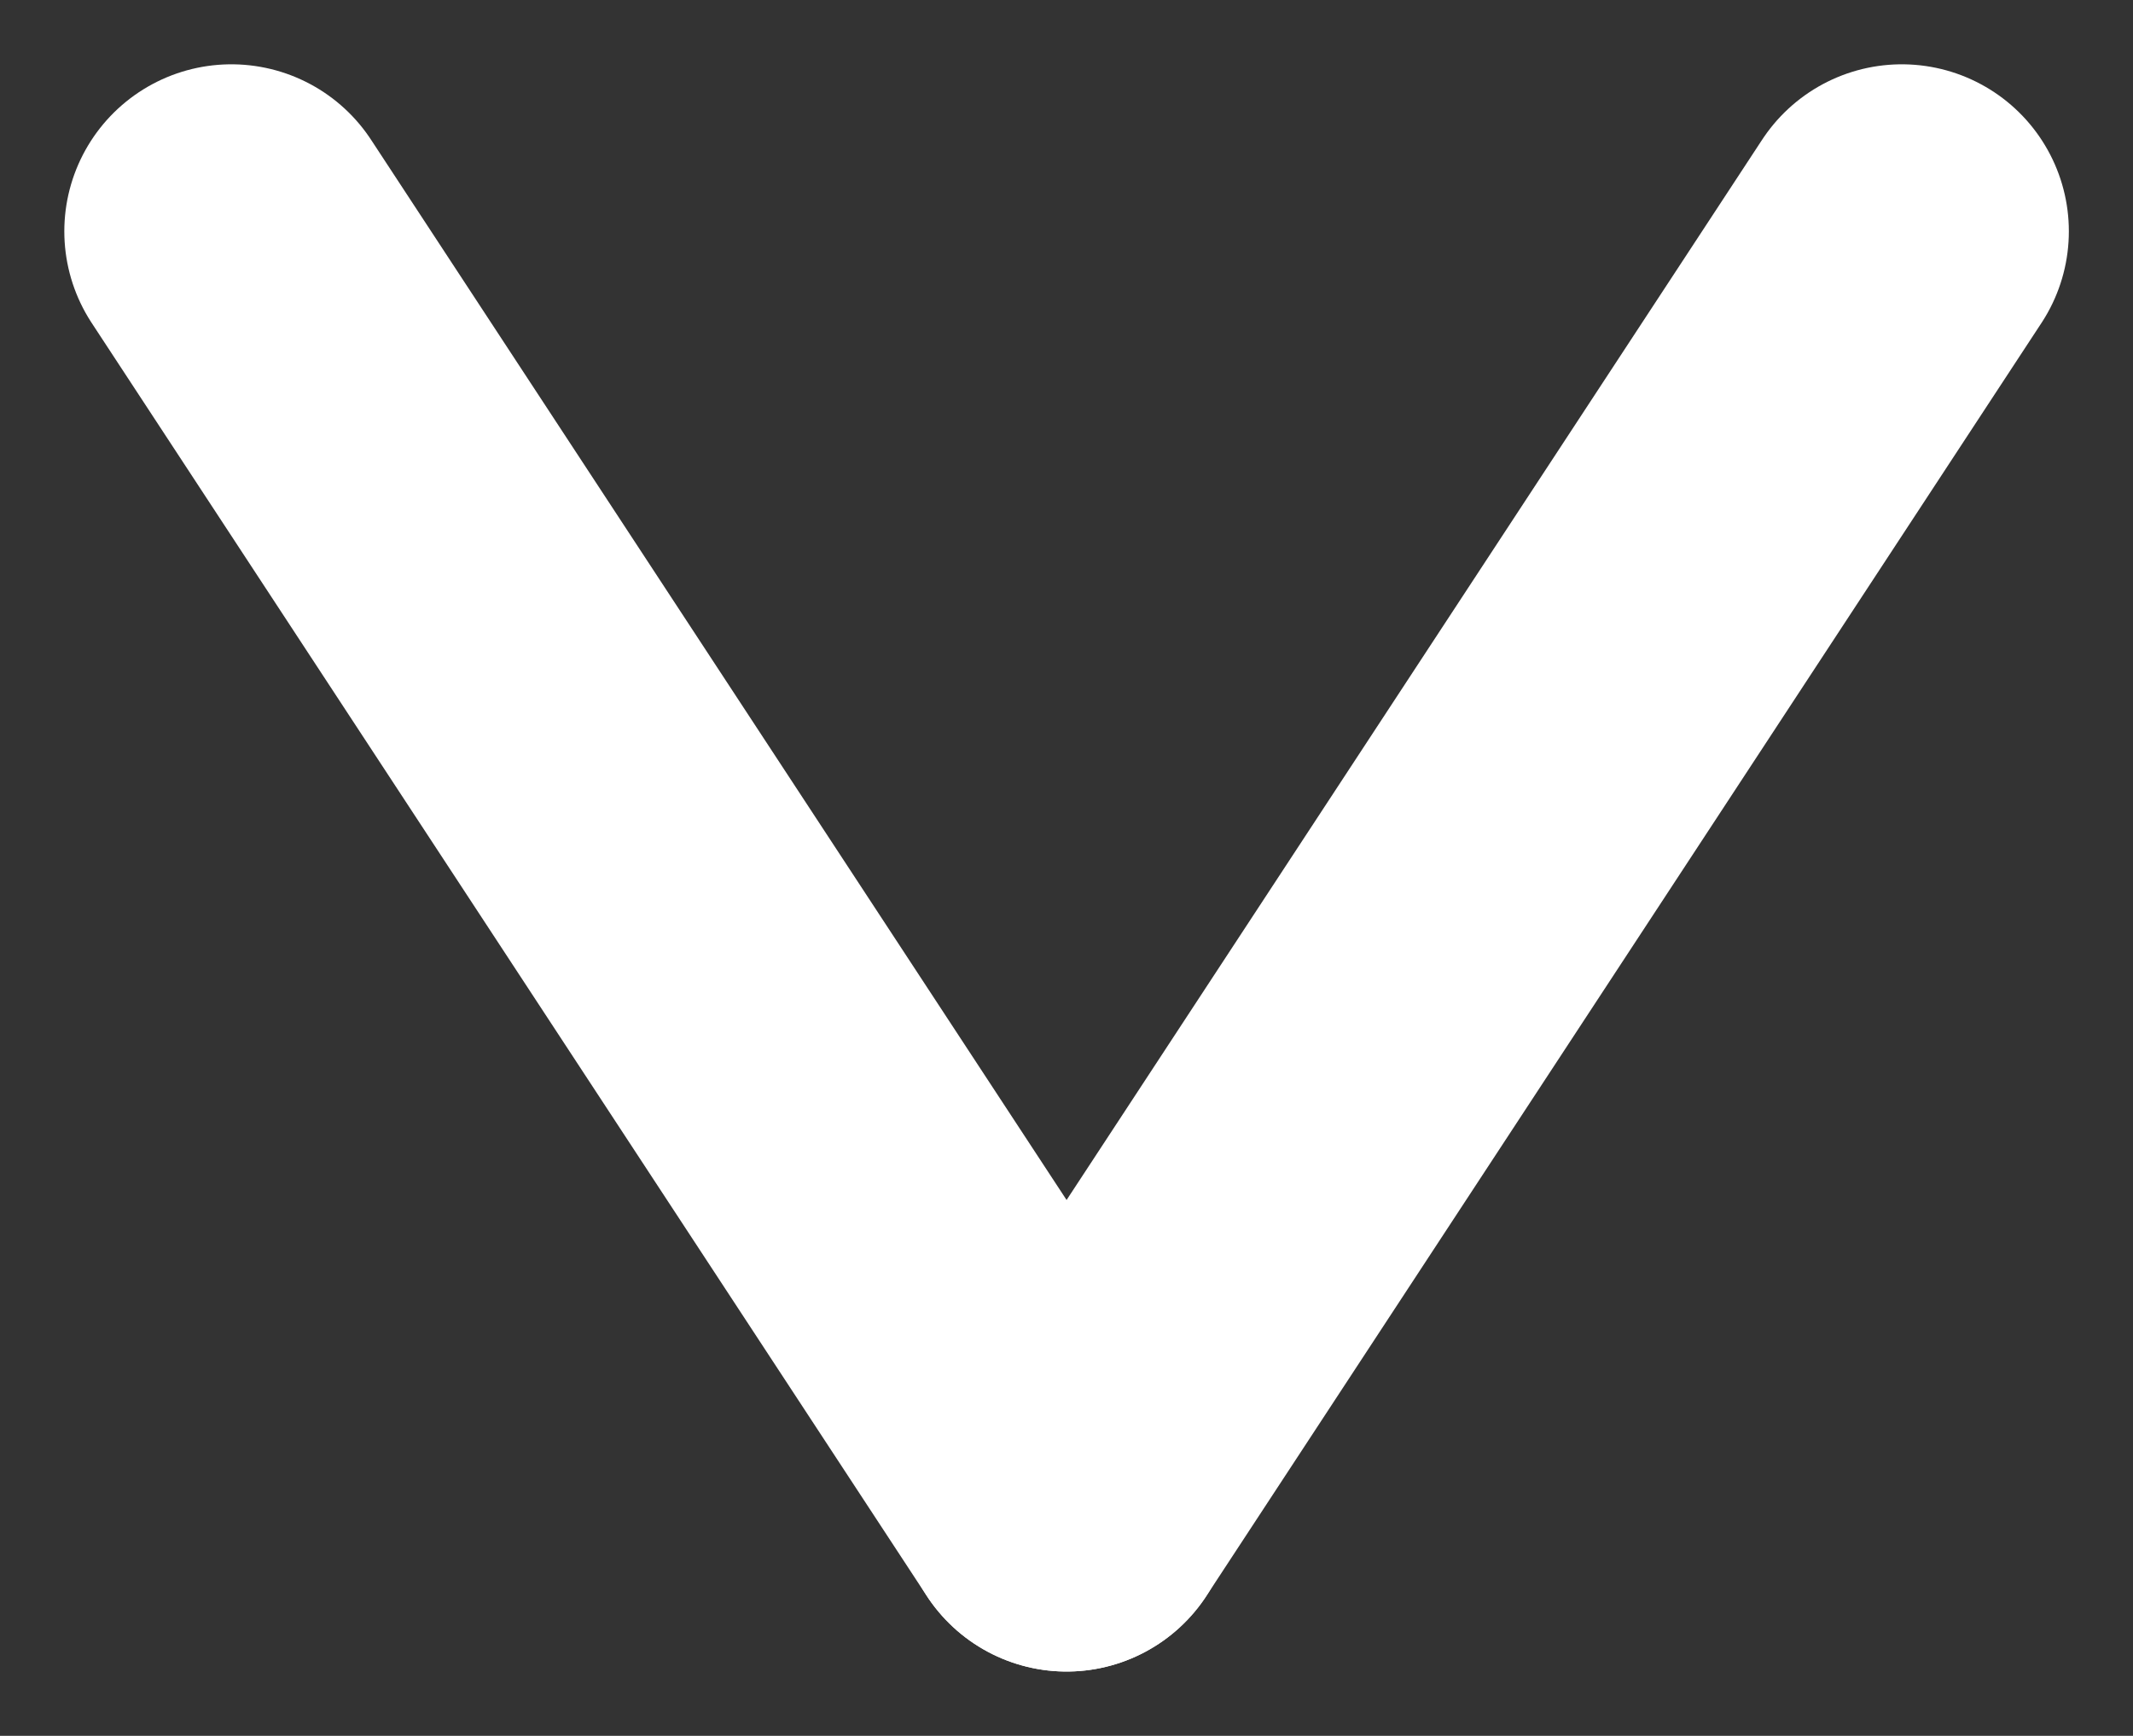 <svg xmlns="http://www.w3.org/2000/svg" width="12.769" height="10.393" viewBox="0 0 12.769 10.393">
  <rect x="0" y="0" width="12.769" height="10.393" fill="#333333" stroke="none"/>
  <g id="ドロップダウン" transform="translate(1.385 1.385)">
    <line id="線_5" data-name="線 5" x2="5" y2="7.623" fill="none" stroke="#fff" stroke-linecap="round" stroke-width="2"/>
    <line id="線_6" data-name="線 6" x1="5" y2="7.623" transform="translate(5)" fill="none" stroke="#fff" stroke-linecap="round" stroke-width="2"/>
  </g>
</svg>
